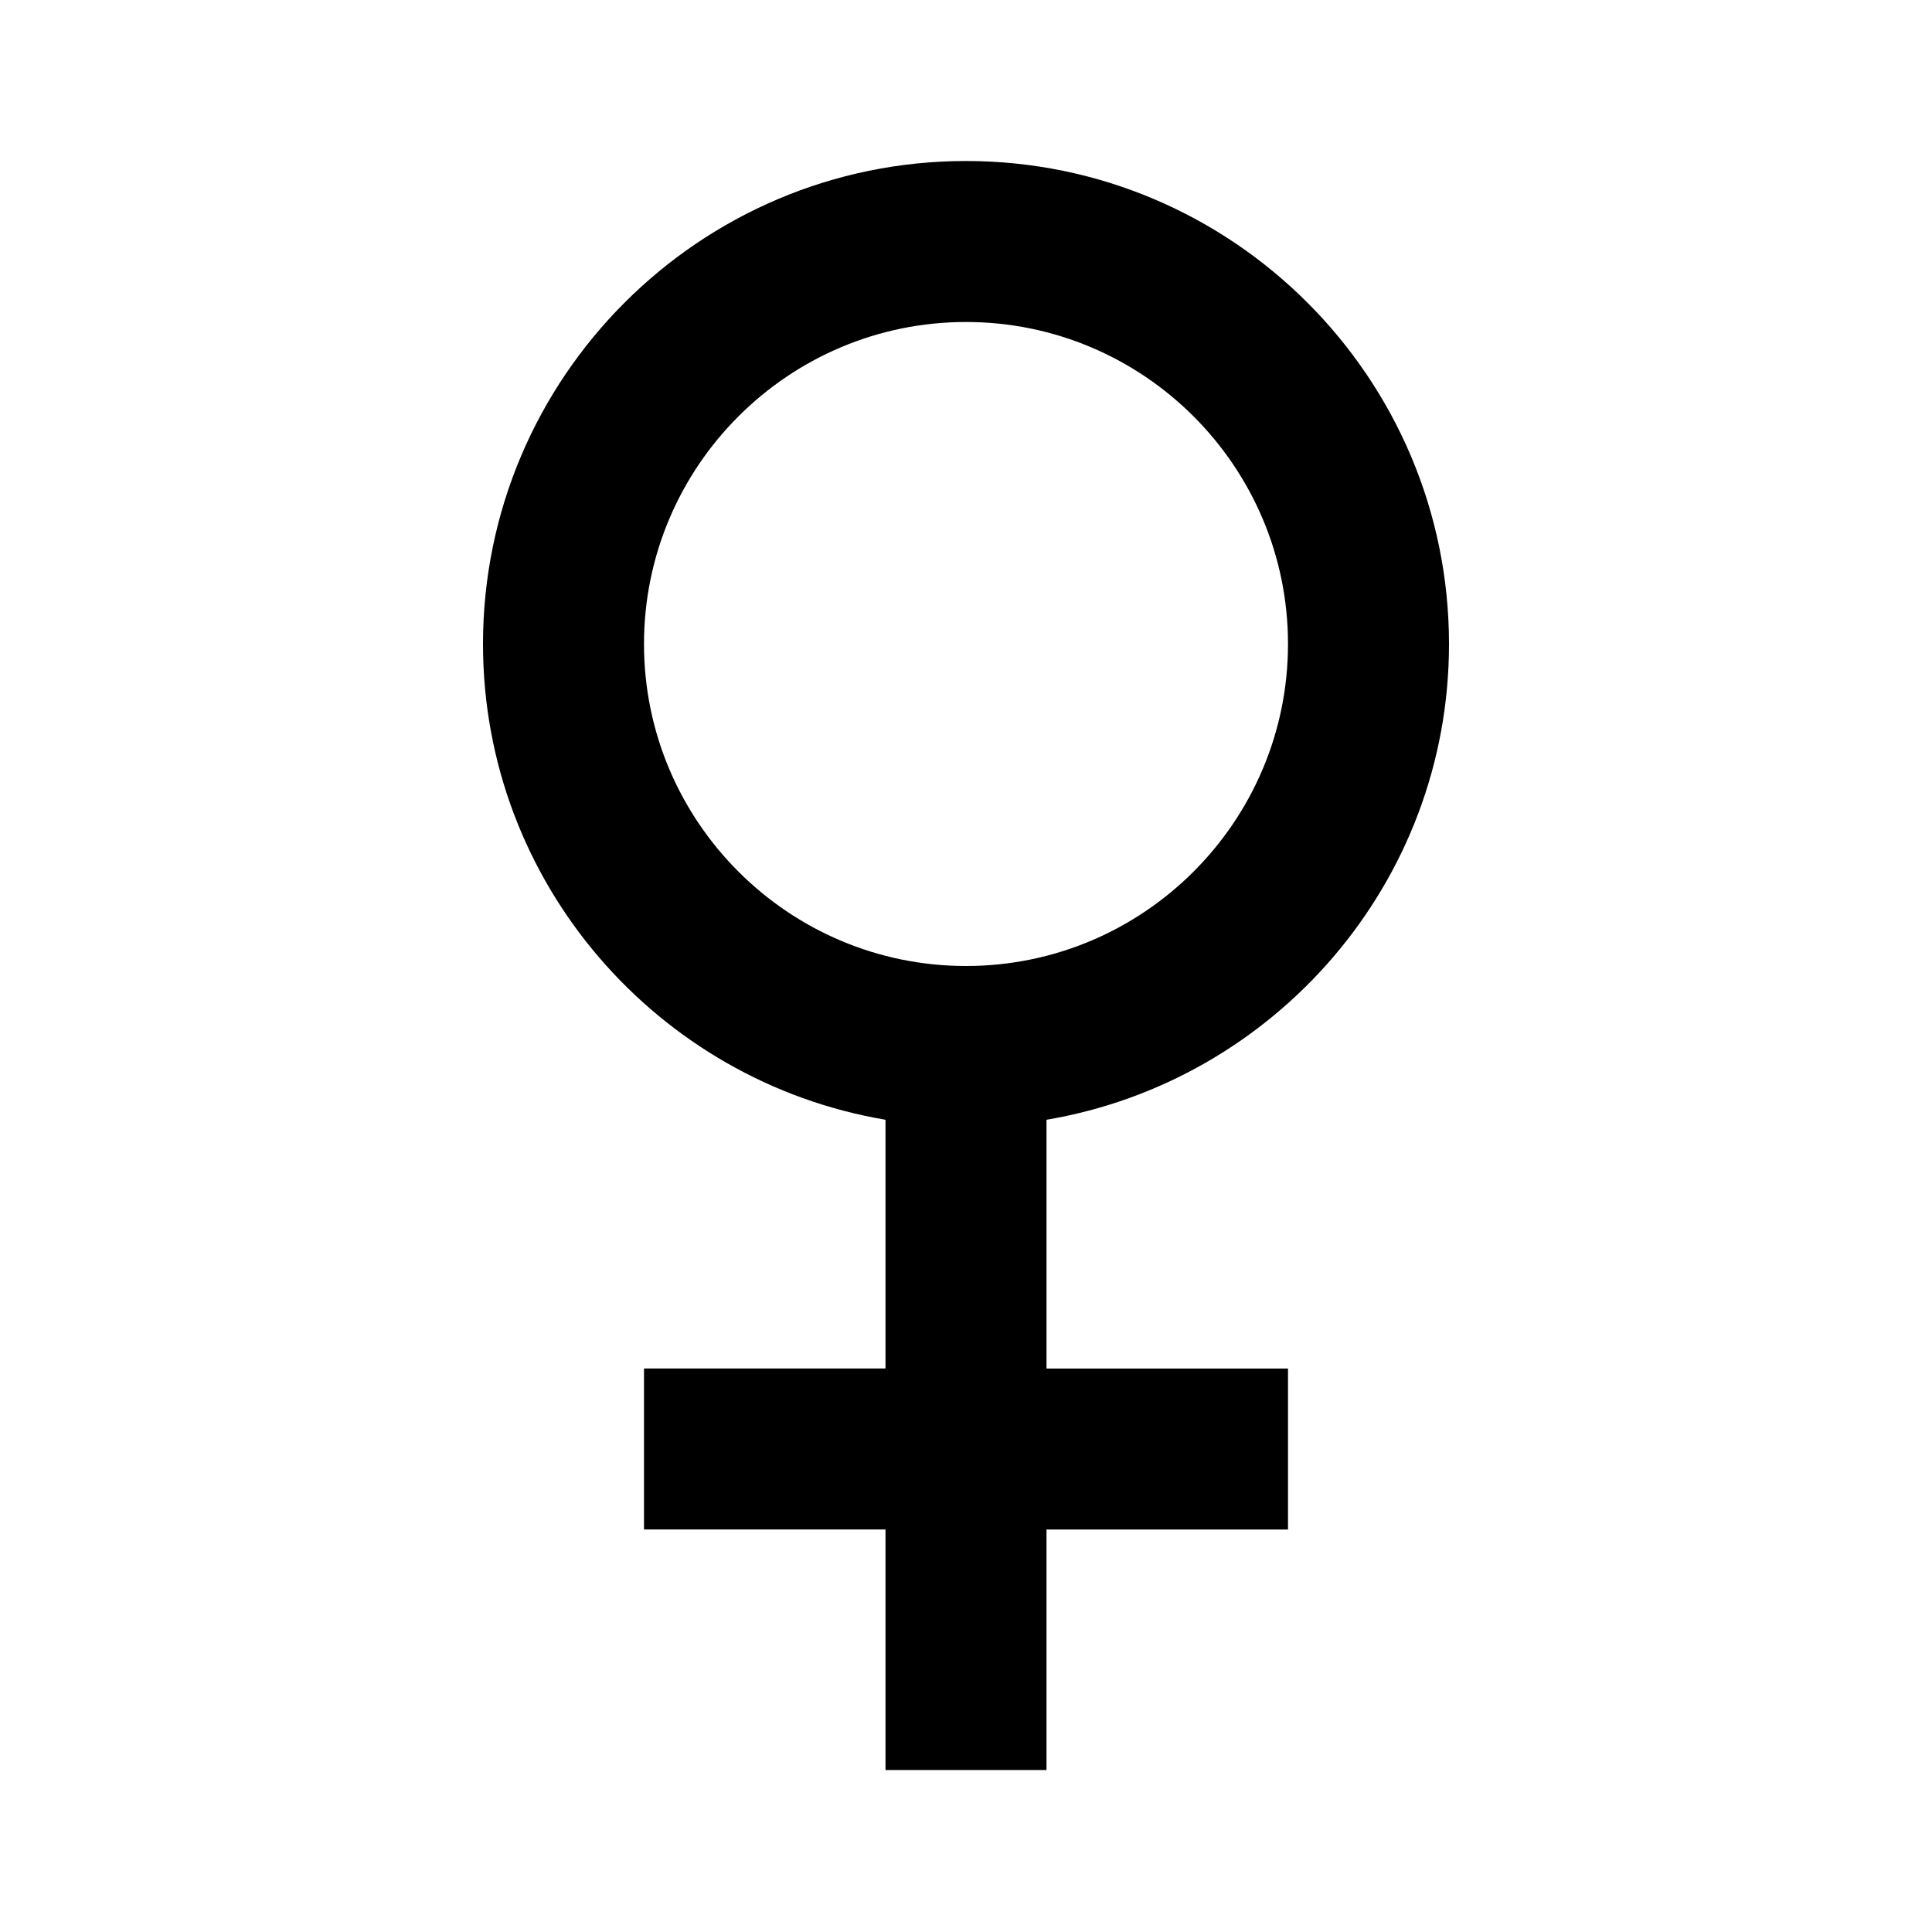 <svg fill="currentColor" viewBox="0 0 24 24"><path d="M12 2C8.691 2 6 4.691 6 8c0 2.967 2.167 5.432 5 5.91V17H8v2h3v2.988h2V19h3v-2h-3v-3.09c2.833-.479 5-2.943 5-5.91 0-3.309-2.691-6-6-6zm0 10c-2.206 0-4-1.794-4-4s1.794-4 4-4 4 1.794 4 4-1.794 4-4 4z"/></svg>